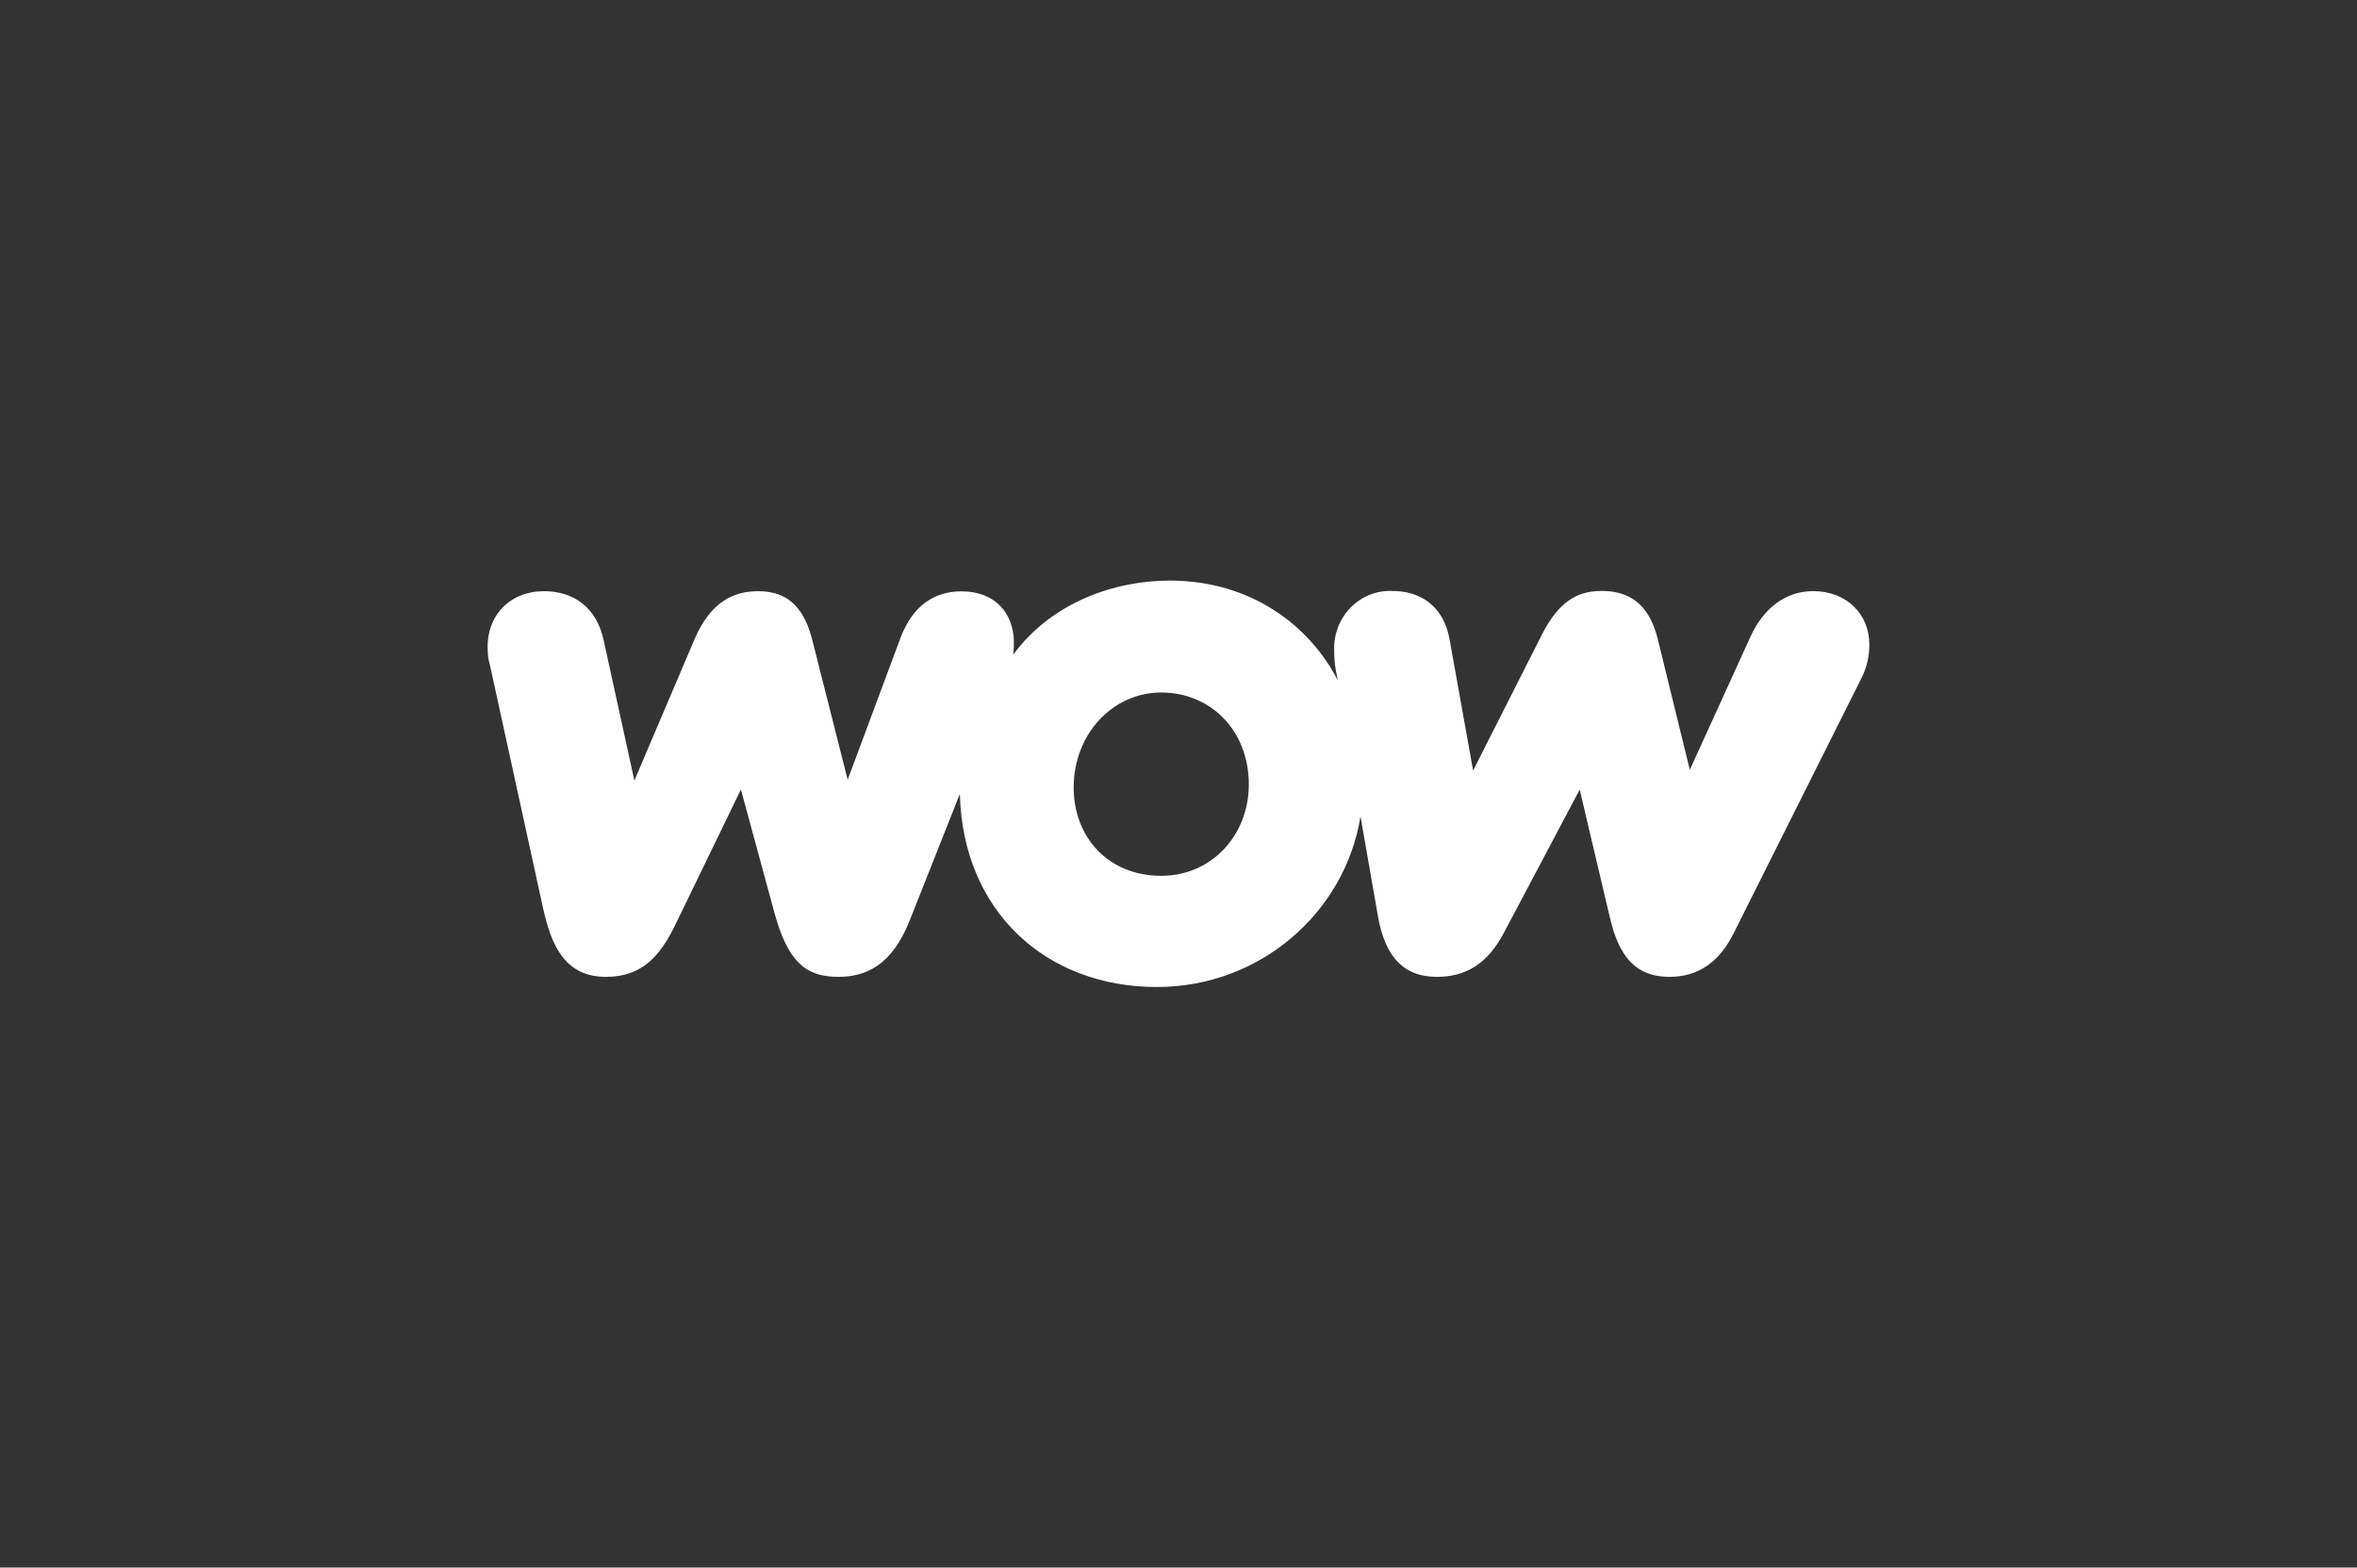<?xml version="1.0" encoding="UTF-8"?>
<svg width="203px" height="135px" viewBox="0 0 203 135" version="1.1" xmlns="http://www.w3.org/2000/svg" xmlns:xlink="http://www.w3.org/1999/xlink">
    <rect x="0" y="0" width="203" height="135" fill="#333333" stroke="none"/>
    <g stroke="none" stroke-width="1" fill="none" fill-rule="evenodd">
        <path d="M52.188,84.127 C55.39,84.127 56.899,82.218 58.156,79.654 L63.812,67.992 L66.703,78.623 C67.835,82.747 69.344,84.127 72.173,84.127 C74.562,84.127 76.829,83.172 78.393,79.162 L82.667,68.374 C82.919,78.427 90.024,85 99.638,85 C108.562,85 115.853,78.556 117.175,70.307 L118.684,78.943 C119.312,82.489 120.961,84.127 123.753,84.127 C126.267,84.127 128.154,82.966 129.537,80.307 L136.054,68.001 L138.652,79.01 C139.425,82.36 140.868,84.127 143.773,84.127 C146.227,84.127 148.048,82.899 149.304,80.389 L160.306,58.43 C160.771,57.523 161.01,56.511 161,55.485 C161,52.907 159.052,50.907 156.162,50.907 C153.834,50.907 151.888,52.339 150.757,54.841 L145.538,66.297 L142.773,55.017 C142.144,52.506 140.761,50.893 137.996,50.893 C136.236,50.893 134.475,51.408 132.841,54.568 L126.873,66.359 L124.862,55.146 C124.359,52.182 122.348,50.893 119.894,50.893 C119.236,50.867 118.58,50.98 117.966,51.225 C117.352,51.47 116.795,51.842 116.328,52.317 C115.86,52.793 115.492,53.362 115.249,53.989 C115.005,54.616 114.888,55.287 114.909,55.962 C114.902,56.523 114.944,57.084 115.033,57.638 L115.22,58.593 C112.771,53.819 107.678,50 100.764,50 C95.987,50 90.583,51.871 87.263,56.382 C87.314,55.998 87.333,55.61 87.323,55.222 C87.263,52.773 85.689,50.926 82.798,50.926 C80.41,50.926 78.607,52.215 77.583,54.86 L73.007,67.151 L69.972,55.165 C69.344,52.654 68.109,50.912 65.317,50.912 C63.179,50.912 61.233,51.814 59.851,54.974 L54.636,67.218 L51.997,55.165 C51.368,52.201 49.296,50.912 46.843,50.912 C43.951,50.912 41.879,52.974 42.005,55.962 C42.003,56.399 42.066,56.834 42.191,57.251 L46.782,78.256 C47.471,81.33 48.603,84.127 52.188,84.127 Z M92.472,67.821 C92.472,63.247 95.806,59.638 100.014,59.638 C104.224,59.638 107.557,62.86 107.557,67.562 C107.557,71.858 104.415,75.424 100.014,75.424 C95.43,75.424 92.472,72.082 92.472,67.821 Z" fill="#FFFFFF" fill-rule="nonzero"></path>
    </g>
</svg>